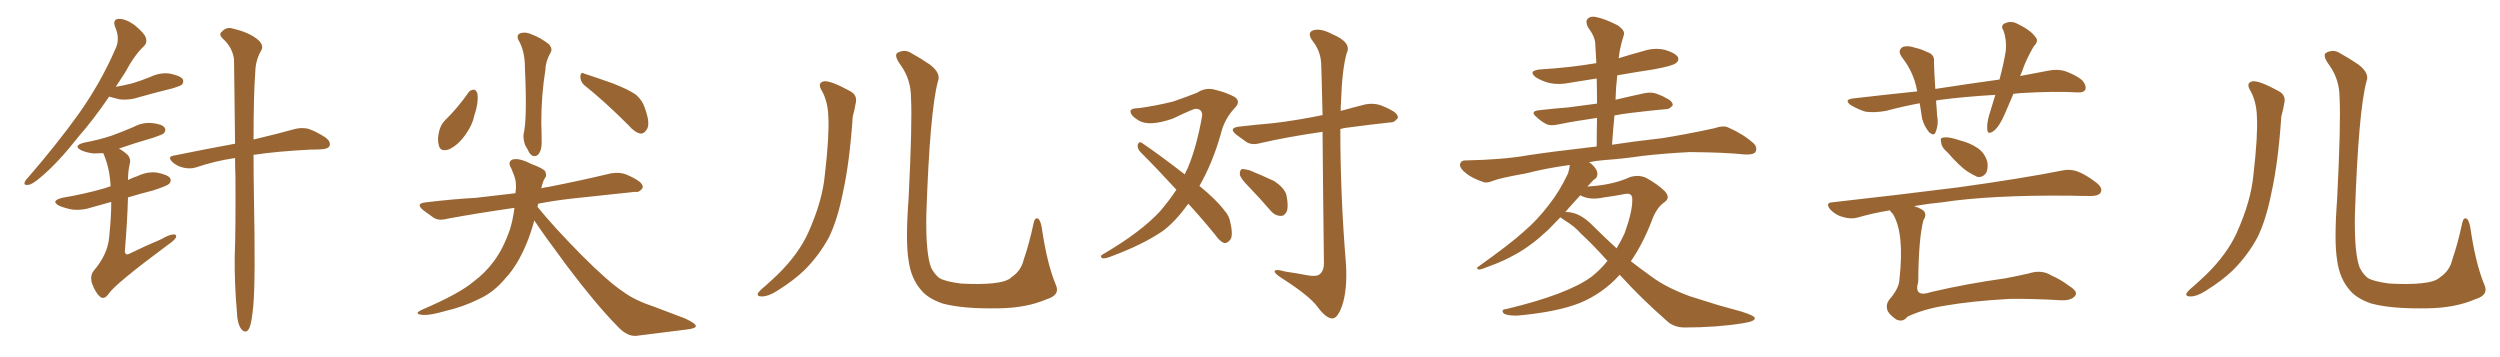 <svg xmlns="http://www.w3.org/2000/svg" xmlns:xlink="http://www.w3.org/1999/xlink" width="1050" height="150"><path fill="#996633" padding="10" d="M45.85 40.58L45.85 40.58Q39.26 50.24 32.96 57.42L32.96 57.42Q24.32 68.41 17.29 74.27L17.29 74.27Q13.62 77.49 11.87 77.64L11.87 77.64Q9.81 77.93 10.40 76.46L10.40 76.46Q10.69 75.59 12.16 74.12L12.16 74.12Q24.17 60.21 33.11 47.75L33.11 47.75Q42.33 34.72 48.49 20.51L48.49 20.51Q50.54 16.26 48.34 11.28L48.34 11.28Q47.17 8.06 49.95 7.91L49.95 7.91Q52.88 7.91 56.54 10.55L56.54 10.55Q60.64 13.92 61.23 15.82L61.23 15.82Q61.96 17.87 60.50 19.34L60.50 19.34Q56.54 23.00 52.44 30.62L52.44 30.62Q50.39 33.69 48.63 36.47L48.63 36.47Q52.00 35.89 55.52 35.01L55.52 35.01Q59.33 33.84 62.99 32.37L62.99 32.37Q67.24 30.32 71.34 30.91L71.34 30.91Q75.73 31.79 76.76 33.25L76.76 33.25Q77.34 34.57 76.32 35.60L76.32 35.60Q75.88 36.04 72.66 37.06L72.66 37.06Q65.48 38.82 58.74 40.72L58.74 40.72Q54.49 42.19 50.39 41.75L50.39 41.75Q47.75 41.16 45.85 40.58ZM46.73 84.81L46.73 84.81Q42.48 85.99 38.82 87.01L38.82 87.01Q34.57 88.48 30.47 88.04L30.47 88.04Q27.25 87.45 24.90 86.43L24.90 86.43Q20.95 84.38 26.22 83.06L26.22 83.06Q35.74 81.45 43.80 79.10L43.80 79.10Q44.97 78.66 46.44 78.22L46.44 78.22Q46.14 70.61 43.36 64.31L43.36 64.31Q41.16 64.45 39.40 64.45L39.40 64.45Q36.47 64.16 34.13 63.13L34.13 63.13Q30.47 61.23 35.30 59.91L35.30 59.91Q41.60 58.74 46.88 56.98L46.88 56.98Q51.71 55.22 56.10 53.32L56.10 53.32Q59.91 51.27 64.01 51.71L64.01 51.71Q68.12 52.15 69.14 53.61L69.14 53.61Q69.87 54.64 68.85 55.96L68.85 55.96Q68.26 56.54 64.31 57.86L64.31 57.86Q56.69 60.06 49.95 62.40L49.95 62.40Q51.86 63.43 53.76 65.19L53.76 65.19Q55.08 66.94 54.49 68.85L54.49 68.85Q53.76 71.92 53.76 75.59L53.76 75.59Q55.81 74.56 57.71 73.97L57.71 73.97Q61.96 71.92 66.06 72.51L66.06 72.51Q70.46 73.39 71.48 74.85L71.48 74.85Q72.07 76.17 71.04 77.20L71.04 77.20Q70.17 78.08 64.31 79.98L64.31 79.98Q58.59 81.45 53.76 82.91L53.76 82.91Q53.47 93.02 52.44 105.47L52.44 105.47Q52.59 107.52 54.49 106.49L54.49 106.49Q61.38 103.13 67.68 100.49L67.68 100.49Q71.19 98.44 72.95 98.44L72.95 98.44Q74.41 98.44 73.83 99.90L73.83 99.90Q73.10 101.07 70.31 102.98L70.31 102.98Q48.19 119.38 45.56 123.49L45.56 123.49Q43.80 125.98 42.04 124.66L42.04 124.66Q40.14 123.05 38.67 119.09L38.67 119.09Q37.65 115.87 39.40 113.67L39.40 113.67Q45.26 106.79 45.85 99.61L45.85 99.61Q46.73 91.11 46.73 84.81ZM98.73 66.36L98.73 66.36L98.73 66.36Q89.94 67.68 82.32 70.31L82.32 70.31Q79.98 71.04 77.20 70.46L77.20 70.46Q74.41 69.87 72.51 68.12L72.51 68.12Q70.02 65.77 73.10 65.33L73.10 65.33Q86.72 62.55 98.73 60.35L98.73 60.35Q98.44 37.50 98.29 25.05L98.29 25.05Q97.71 19.92 93.60 16.26L93.60 16.26Q91.70 14.36 93.16 13.33L93.16 13.33Q95.07 11.13 97.85 12.01L97.85 12.01Q104.15 13.48 107.81 16.26L107.81 16.26Q110.89 18.60 109.86 20.95L109.86 20.95Q107.37 25.05 107.23 30.03L107.23 30.03Q106.49 39.99 106.49 58.59L106.49 58.59Q117.04 56.10 123.78 54.20L123.78 54.20Q126.56 53.47 129.35 54.05L129.35 54.05Q132.57 55.08 136.67 57.71L136.67 57.71Q139.01 59.47 138.43 61.23L138.43 61.23Q137.84 62.55 135.06 62.70L135.06 62.70Q132.71 62.84 130.37 62.84L130.37 62.84Q116.16 63.57 106.49 65.04L106.49 65.04Q106.49 72.80 106.64 81.74L106.64 81.74Q107.37 118.51 106.35 128.76L106.35 128.76Q105.76 135.06 104.88 137.40L104.88 137.40Q103.56 140.63 101.37 138.28L101.37 138.28Q99.61 135.94 99.46 130.52L99.46 130.52Q98.44 118.65 98.58 107.67L98.58 107.67Q99.02 96.68 98.88 74.27L98.88 74.27Q98.73 70.02 98.73 66.36ZM217.68 16.70L217.68 16.70Q216.80 14.50 218.70 13.92L218.70 13.92Q220.75 13.33 223.10 14.36L223.10 14.36Q227.34 15.97 230.57 18.60L230.57 18.60Q232.18 20.51 231.30 21.97L231.30 21.97Q229.10 25.93 229.10 29.15L229.10 29.15Q227.34 39.84 227.34 51.71L227.34 51.71Q227.49 55.37 227.49 59.33L227.49 59.33Q227.64 63.43 225.73 65.19L225.73 65.19Q223.68 66.36 222.22 64.01L222.22 64.01Q221.48 62.40 220.61 61.08L220.61 61.08Q219.73 58.74 219.87 56.54L219.87 56.54Q221.48 50.39 220.46 28.42L220.46 28.42Q220.46 21.24 217.68 16.70ZM196.88 38.67L196.88 38.67Q197.75 37.65 199.22 37.65L199.22 37.65Q200.10 37.94 200.54 39.40L200.54 39.40Q200.98 43.51 199.22 48.49L199.22 48.49Q198.49 52.29 195.70 56.25L195.70 56.25Q192.63 60.79 188.67 62.70L188.67 62.70Q184.86 64.01 184.28 60.94L184.28 60.94Q183.54 58.30 184.57 54.64L184.57 54.64Q185.30 52.15 186.77 50.68L186.77 50.68Q192.33 45.26 196.88 38.67ZM245.36 35.74L245.36 35.74Q243.75 34.28 243.75 32.08L243.75 32.08Q243.90 30.03 245.36 30.91L245.36 30.91Q249.46 32.23 257.37 35.01L257.37 35.01Q264.11 37.65 267.19 39.84L267.19 39.84Q269.97 42.33 271.00 45.85L271.00 45.85Q273.34 52.44 271.44 54.64L271.44 54.64Q270.41 56.25 268.95 56.10L268.95 56.10Q266.60 55.66 263.96 52.59L263.96 52.59Q253.86 42.48 245.36 35.74ZM216.06 87.30L216.06 87.30L216.06 87.30Q200.68 89.50 187.94 91.85L187.94 91.85Q184.28 92.87 182.08 91.41L182.08 91.41Q179.74 89.79 177.83 88.33L177.83 88.33Q174.17 85.40 179.00 84.96L179.00 84.96Q189.99 83.64 200.10 83.06L200.10 83.06Q208.01 82.18 216.50 81.15L216.50 81.15Q216.50 80.27 216.65 79.69L216.65 79.69Q216.94 76.32 215.92 73.68L215.92 73.68Q215.33 72.07 214.75 70.75L214.75 70.75Q213.13 68.12 215.04 67.09L215.04 67.09Q217.68 66.06 223.10 68.85L223.10 68.85Q227.93 70.61 228.96 71.92L228.96 71.92Q229.83 73.83 228.81 74.85L228.81 74.85Q227.93 76.32 227.34 79.10L227.34 79.10Q228.81 78.66 230.27 78.52L230.27 78.52Q243.75 75.88 256.64 72.80L256.64 72.80Q260.16 72.22 262.94 73.24L262.94 73.24Q265.58 74.41 266.60 75L266.60 75Q270.12 76.90 269.97 78.81L269.97 78.81Q268.51 81.01 266.75 80.57L266.75 80.57Q254.88 81.88 240.67 83.35L240.67 83.35Q232.76 84.23 226.03 85.55L226.03 85.55Q225.88 86.28 225.73 86.87L225.73 86.87Q232.47 95.21 244.34 107.23L244.34 107.23Q255.76 118.65 262.06 122.75L262.06 122.75Q266.60 126.12 274.95 128.91L274.95 128.91Q281.54 131.40 287.70 133.74L287.70 133.74Q292.38 135.94 292.24 136.96L292.24 136.96Q292.24 137.99 288.13 138.43L288.13 138.43Q278.32 139.60 267.19 141.06L267.19 141.06Q263.23 141.36 259.13 136.82L259.13 136.82Q250.20 127.73 238.18 111.77L238.18 111.77Q227.93 98.00 224.41 92.58L224.41 92.58Q222.80 98.44 221.04 102.54L221.04 102.54Q217.24 111.62 212.26 116.89L212.26 116.89Q207.42 122.75 201.27 125.54L201.27 125.54Q194.53 128.91 186.91 130.66L186.91 130.66Q180.76 132.42 177.98 132.28L177.98 132.28Q173.14 131.98 177.25 130.08L177.25 130.08Q192.92 123.34 198.78 118.36L198.78 118.36Q203.76 114.70 207.42 109.72L207.42 109.72Q211.38 104.44 214.16 96.39L214.16 96.39Q215.48 92.14 216.06 87.30ZM345.41 38.53L345.41 38.53Q342.92 34.72 346.14 34.13L346.14 34.13Q348.93 33.84 356.98 38.23L356.98 38.23Q360.35 39.99 359.33 43.65L359.33 43.65Q359.03 45.70 358.15 48.93L358.15 48.93Q356.84 68.26 354.05 80.71L354.05 80.71Q351.86 91.99 348.19 99.61L348.19 99.61Q344.09 107.23 337.79 113.53L337.79 113.53Q333.40 117.77 326.37 122.17L326.37 122.17Q322.71 124.51 319.92 124.51L319.92 124.51Q317.87 124.51 318.31 123.19L318.31 123.19Q319.04 122.02 321.39 120.12L321.39 120.12Q323.88 117.92 326.66 115.28L326.66 115.28Q335.30 106.79 339.40 97.85L339.40 97.85Q345.41 84.52 346.44 73.39L346.44 73.39Q348.34 56.98 347.90 49.07L347.90 49.07Q347.75 43.07 345.41 38.53ZM443.41 119.53L443.41 119.53L443.41 119.53Q445.46 123.93 439.60 125.68L439.60 125.68Q431.10 129.35 419.53 129.49L419.53 129.49Q404.30 129.79 395.80 127.44L395.80 127.44Q389.94 125.39 387.16 122.17L387.16 122.17Q382.62 117.19 381.59 109.28L381.59 109.28Q380.27 101.37 381.59 83.64L381.59 83.64Q383.20 51.71 382.62 41.16L382.62 41.16Q382.62 33.54 378.52 27.69L378.52 27.69Q375.15 23.14 377.05 22.12L377.05 22.12Q380.13 20.51 382.91 22.41L382.91 22.41Q386.43 24.32 390.53 27.10L390.53 27.10Q395.36 30.76 393.90 34.28L393.90 34.28Q390.53 46.88 389.06 90.09L389.06 90.09Q388.77 106.64 391.11 112.50L391.11 112.50Q392.58 115.28 394.48 116.75L394.48 116.75Q396.83 118.21 403.56 119.09L403.56 119.09Q411.77 119.53 417.19 118.95L417.19 118.95Q422.90 118.36 424.80 116.46L424.80 116.46Q428.91 113.67 429.93 109.13L429.93 109.13Q432.28 102.39 434.18 93.46L434.18 93.46Q434.77 90.97 436.23 91.99L436.23 91.99Q437.11 93.02 437.55 95.65L437.55 95.65Q439.75 110.74 443.41 119.53ZM524.71 78.66L524.71 78.66Q521.19 75.15 520.75 73.39L520.75 73.39Q520.61 71.63 521.48 71.04L521.48 71.04Q522.51 70.90 524.71 71.48L524.71 71.48Q530.13 73.68 535.11 76.03L535.11 76.03Q539.79 79.10 540.38 82.32L540.38 82.32Q541.26 87.01 540.38 88.92L540.38 88.92Q539.36 90.82 537.89 90.67L537.89 90.67Q535.55 90.67 533.64 88.48L533.64 88.48Q529.10 83.20 524.71 78.66ZM499.07 85.55L499.07 85.55Q493.65 93.16 488.23 97.12L488.23 97.12Q480.03 102.69 467.14 107.52L467.14 107.52Q463.92 108.84 462.89 108.40L462.89 108.40Q461.57 107.52 463.77 106.49L463.77 106.49Q479.15 97.41 487.06 88.92L487.06 88.92Q490.87 84.52 494.09 79.69L494.09 79.69Q486.18 71.04 479.00 63.87L479.00 63.87Q477.69 62.55 477.83 60.79L477.83 60.79Q478.42 59.33 479.44 59.91L479.44 59.91Q486.04 64.31 497.61 73.24L497.61 73.24Q498.19 71.78 498.78 70.75L498.78 70.75Q502.59 61.82 504.93 48.49L504.93 48.49Q504.93 45.70 502.15 45.70L502.15 45.70Q501.12 45.70 492.63 49.80L492.63 49.80Q482.52 53.32 478.13 50.54L478.13 50.54Q474.32 48.19 474.90 46.29L474.90 46.29Q475.63 45.41 478.42 45.41L478.42 45.41Q485.74 44.38 492.77 42.63L492.77 42.63Q499.07 40.43 502.73 38.96L502.73 38.96Q506.54 36.47 510.64 37.79L510.64 37.79Q515.04 38.82 518.55 40.72L518.55 40.72Q521.34 42.63 518.55 45.41L518.55 45.41Q514.16 50.10 512.70 56.40L512.70 56.40Q509.18 68.70 503.76 78.08L503.76 78.08Q511.08 84.08 514.31 88.48L514.31 88.48Q516.36 90.67 516.80 93.75L516.80 93.75Q518.12 99.61 516.36 101.07L516.36 101.07Q515.19 102.25 514.16 102.10L514.16 102.10Q512.26 101.37 510.35 98.58L510.35 98.58Q504.49 91.41 499.07 85.55ZM555.47 55.37L555.47 55.37L555.47 55.37Q541.11 57.42 529.54 60.06L529.54 60.06Q526.03 61.08 523.68 59.77L523.68 59.77Q521.34 58.15 519.43 56.69L519.43 56.69Q515.63 53.76 520.46 53.17L520.46 53.17Q528.22 52.29 534.96 51.71L534.96 51.71Q544.78 50.54 555.47 48.34L555.47 48.34Q555.03 28.86 554.88 26.51L554.88 26.51Q554.59 21.39 551.37 17.29L551.37 17.29Q548.73 13.77 551.51 12.74L551.51 12.74Q554.59 11.72 559.57 14.36L559.57 14.36Q567.92 17.87 565.58 22.41L565.58 22.41Q563.67 29.30 563.23 42.63L563.23 42.63Q563.09 44.68 563.09 46.58L563.09 46.58Q568.36 45.12 573.63 43.80L573.63 43.80Q577.15 43.21 579.93 44.24L579.93 44.24Q582.57 45.26 583.59 45.85L583.59 45.85Q587.26 47.61 587.11 49.51L587.11 49.51Q585.64 51.56 583.89 51.42L583.89 51.42Q575.68 52.29 565.87 53.61L565.87 53.61Q564.26 53.76 562.94 54.20L562.94 54.20Q562.94 82.32 565.28 110.45L565.28 110.45Q566.02 121.44 563.67 128.47L563.67 128.47Q561.77 133.74 559.57 133.74L559.57 133.74Q556.93 133.74 553.27 128.76L553.27 128.76Q550.05 124.37 538.92 117.19L538.92 117.19Q535.84 115.28 535.40 114.26L535.40 114.26Q534.81 112.65 540.09 114.11L540.09 114.11Q544.34 114.70 548.88 115.58L548.88 115.58Q552.69 116.31 554.15 115.28L554.15 115.28Q556.05 113.82 556.05 110.60L556.05 110.60Q555.62 75.73 555.47 55.37ZM680.27 115.43L680.27 115.43Q673.10 123.34 663.43 127.29L663.43 127.29Q653.76 131.10 637.06 132.57L637.06 132.57Q632.52 132.57 631.49 131.54L631.49 131.54Q630.32 129.93 632.67 129.79L632.67 129.79Q658.45 123.63 668.55 116.16L668.55 116.16Q672.36 113.09 675.15 109.57L675.15 109.57Q668.99 102.69 664.01 98.14L664.01 98.14Q661.38 95.07 656.98 92.43L656.98 92.43Q655.96 91.70 655.37 91.26L655.37 91.26Q652.59 94.19 650.24 96.53L650.24 96.53Q643.07 103.27 636.33 106.93L636.33 106.93Q631.05 109.86 625.63 111.77L625.63 111.77Q622.12 113.23 621.09 113.23L621.09 113.23Q619.78 112.65 620.80 112.06L620.80 112.06Q634.57 102.25 639.99 97.27L639.99 97.27Q645.70 92.43 650.68 85.84L650.68 85.84Q655.08 80.27 658.59 72.80L658.59 72.80Q659.18 70.75 659.33 69.29L659.33 69.29Q649.51 70.61 641.02 72.80L641.02 72.80Q629.59 74.85 627.25 75.88L627.25 75.88Q624.46 77.05 623.00 76.46L623.00 76.46Q618.31 74.85 615.97 72.95L615.97 72.95Q613.18 70.90 613.18 69.14L613.18 69.14Q613.48 67.38 615.38 67.38L615.38 67.38Q631.35 67.09 641.89 65.19L641.89 65.19Q651.56 63.72 670.61 61.52L670.61 61.52Q670.61 55.22 670.75 49.51L670.75 49.51Q661.52 50.83 654.35 52.29L654.35 52.29Q651.12 53.03 649.22 52.00L649.22 52.00Q646.88 50.68 645.41 49.22L645.41 49.22Q642.33 46.73 646.44 46.29L646.44 46.29Q652.73 45.56 658.59 45.12L658.59 45.12Q664.45 44.38 670.75 43.51L670.75 43.51Q670.75 37.94 670.61 32.96L670.61 32.96Q664.89 33.84 659.62 34.72L659.62 34.72Q654.79 35.74 650.68 34.86L650.68 34.86Q647.46 33.98 645.12 32.52L645.12 32.52Q641.46 29.74 646.88 29.15L646.88 29.15Q659.33 28.42 670.46 26.51L670.46 26.51Q670.17 22.27 670.02 18.60L670.02 18.60Q670.02 15.53 666.94 11.43L666.94 11.43Q665.77 8.94 666.80 7.91L666.80 7.91Q668.12 6.59 670.46 7.18L670.46 7.18Q674.12 7.91 679.54 10.69L679.54 10.69Q682.62 12.89 682.03 14.65L682.03 14.65Q681.45 16.41 680.86 18.75L680.86 18.75Q680.27 20.95 679.83 24.46L679.83 24.46Q684.96 22.85 690.38 21.39L690.38 21.39Q694.92 19.92 699.32 20.95L699.32 20.95Q703.71 22.27 704.74 24.02L704.74 24.02Q705.32 25.49 703.86 26.51L703.86 26.51Q702.54 27.69 694.48 29.15L694.48 29.15Q686.72 30.32 679.25 31.64L679.25 31.64Q678.66 36.62 678.52 41.89L678.52 41.89Q684.67 40.43 690.82 39.11L690.82 39.11Q693.90 38.53 696.24 39.55L696.24 39.55Q698.58 40.43 699.46 41.02L699.46 41.02Q702.69 42.48 702.54 44.24L702.54 44.24Q701.07 46.00 699.61 45.85L699.61 45.85Q693.02 46.44 684.67 47.46L684.67 47.46Q681.15 47.90 678.08 48.49L678.08 48.49Q677.49 54.49 677.05 60.79L677.05 60.79Q685.40 59.47 698.29 58.01L698.29 58.01Q709.13 56.25 719.82 53.91L719.82 53.91Q723.78 52.59 725.68 53.47L725.68 53.47Q732.13 56.25 736.52 60.21L736.52 60.21Q738.28 61.96 737.26 63.87L737.26 63.87Q736.38 65.04 732.86 64.89L732.86 64.89Q724.80 64.01 709.72 63.87L709.72 63.87Q698.73 64.45 689.79 65.48L689.79 65.48Q682.03 66.65 673.68 67.24L673.68 67.24Q670.17 67.53 667.38 68.12L667.38 68.12Q668.41 68.70 669.29 69.73L669.29 69.73Q670.90 71.48 670.90 72.95L670.90 72.95Q670.90 74.56 669.87 75.15L669.87 75.15Q668.99 75.73 667.53 77.49L667.53 77.49Q666.94 77.93 666.80 78.37L666.80 78.37Q667.53 78.22 668.41 78.22L668.41 78.22Q677.78 77.49 684.52 74.41L684.52 74.41Q688.18 73.24 691.41 74.71L691.41 74.71Q696.39 77.49 699.17 80.27L699.17 80.27Q701.81 83.06 699.02 84.96L699.02 84.96Q695.65 87.30 693.75 92.72L693.75 92.72Q689.94 102.54 684.96 109.72L684.96 109.72Q689.50 113.23 694.04 116.46L694.04 116.46Q699.76 120.70 709.57 124.37L709.57 124.37Q714.11 125.83 721.73 128.17L721.73 128.17Q726.71 129.49 731.25 130.81L731.25 130.81Q736.82 132.57 736.96 133.45L736.96 133.45Q737.55 134.91 731.84 135.79L731.84 135.79Q720.85 137.55 707.23 137.55L707.23 137.55Q702.69 137.40 699.90 134.62L699.90 134.62Q689.21 125.24 680.71 115.87L680.71 115.87Q680.42 115.58 680.27 115.43ZM669.14 94.92L669.14 94.92L669.14 94.92Q673.97 99.76 678.96 104.30L678.96 104.30Q680.86 101.22 682.32 98.00L682.32 98.00Q685.55 89.06 685.55 84.23L685.55 84.23Q685.84 80.86 682.62 81.45L682.62 81.45Q678.22 82.32 673.68 82.91L673.68 82.91Q667.68 84.23 663.72 82.03L663.72 82.03Q660.21 85.84 657.42 89.06L657.42 89.06Q657.57 88.92 658.01 89.06L658.01 89.06Q663.43 89.06 669.14 94.92ZM845.65 39.40L845.65 39.40Q843.75 43.80 841.99 47.90L841.99 47.90Q839.79 53.03 837.45 54.93L837.45 54.93Q834.81 56.84 834.67 54.49L834.67 54.49Q834.38 52.15 835.40 48.49L835.40 48.49Q836.72 43.95 838.04 39.84L838.04 39.84Q825.15 40.58 814.01 42.04L814.01 42.04Q813.28 42.19 813.13 42.33L813.13 42.33Q813.43 45.26 813.57 48.49L813.57 48.49Q814.31 52.15 812.99 55.37L812.99 55.37Q812.40 57.42 810.21 55.52L810.21 55.52Q808.15 53.03 807.28 49.80L807.28 49.80Q806.84 46.58 806.25 43.36L806.25 43.36Q799.22 44.68 792.04 46.58L792.04 46.58Q787.06 47.46 783.40 46.88L783.40 46.88Q780.47 46.00 777.25 44.09L777.25 44.09Q774.17 41.75 778.56 41.31L778.56 41.31Q792.48 39.70 805.22 38.38L805.22 38.38Q805.08 37.79 805.08 37.65L805.08 37.65Q803.76 30.47 798.93 24.17L798.93 24.17Q796.58 21.09 799.37 19.63L799.37 19.63Q801.56 19.04 804.35 20.07L804.35 20.07Q806.69 20.51 809.33 21.83L809.33 21.83Q812.70 22.85 812.26 26.07L812.26 26.07Q812.40 31.05 812.84 37.35L812.84 37.35Q827.05 35.16 839.79 33.40L839.79 33.40Q841.55 26.81 842.43 21.39L842.43 21.39Q842.87 16.70 841.41 12.74L841.41 12.74Q840.23 10.99 841.70 9.96L841.70 9.96Q844.48 8.50 847.27 9.96L847.27 9.96Q852.98 12.74 854.88 15.53L854.88 15.53Q856.49 17.14 854.15 19.48L854.15 19.48Q850.78 25.34 849.32 29.88L849.32 29.88Q848.88 30.91 848.44 31.93L848.44 31.93Q854.30 30.76 860.01 29.74L860.01 29.74Q864.11 28.86 867.33 29.88L867.33 29.88Q871.88 31.49 874.51 33.69L874.51 33.69Q876.42 35.89 875.83 37.65L875.83 37.65Q875.10 38.96 872.75 38.82L872.75 38.82Q862.79 38.23 848.58 39.11L848.58 39.11Q846.97 39.26 845.65 39.40ZM817.97 64.01L817.97 64.01Q815.48 61.96 815.33 60.06L815.33 60.06Q814.75 58.01 815.77 57.86L815.77 57.86Q817.24 57.42 819.87 58.01L819.87 58.01Q821.63 58.45 823.39 59.03L823.39 59.03Q827.49 60.06 830.71 62.26L830.71 62.26Q833.64 64.31 834.67 67.97L834.67 67.97Q835.11 70.61 834.23 72.51L834.23 72.51Q832.76 74.71 830.42 74.27L830.42 74.27Q828.52 73.39 826.17 71.92L826.17 71.92Q822.95 69.73 817.97 64.01ZM793.80 88.33L793.80 88.33L793.80 88.33Q786.62 89.50 780.03 91.41L780.03 91.41Q777.39 92.14 773.88 91.11L773.88 91.11Q771.09 90.38 768.75 88.04L768.75 88.04Q766.41 85.11 769.63 84.96L769.63 84.96Q798.34 81.74 822.66 78.66L822.66 78.66Q850.05 74.85 866.02 71.63L866.02 71.63Q869.24 70.90 872.31 71.92L872.31 71.92Q875.98 73.24 880.52 76.76L880.52 76.76Q883.30 78.96 882.28 80.86L882.28 80.86Q881.40 82.32 878.17 82.32L878.17 82.32Q874.07 82.32 869.53 82.18L869.53 82.18Q835.99 81.88 815.77 84.96L815.77 84.96Q809.62 85.55 803.91 86.57L803.91 86.57Q806.98 87.60 808.01 88.62L808.01 88.62Q809.33 90.23 807.86 92.43L807.86 92.43Q805.81 99.90 805.66 118.36L805.66 118.36Q803.61 125.24 811.23 122.61L811.23 122.61Q826.32 119.09 842.29 116.89L842.29 116.89Q847.56 115.87 852.10 114.84L852.10 114.84Q857.52 113.09 861.62 115.72L861.62 115.72Q865.43 117.33 869.09 120.12L869.09 120.12Q872.90 122.46 871.58 124.22L871.58 124.22Q869.97 126.27 865.87 126.12L865.87 126.12Q853.56 125.39 843.90 125.54L843.90 125.54Q828.37 126.42 817.24 128.32L817.24 128.32Q807.86 129.79 801.12 133.01L801.12 133.01Q799.22 135.50 796.44 134.18L796.44 134.18Q793.21 131.98 792.63 130.08L792.63 130.08Q792.04 127.73 793.51 125.83L793.51 125.83Q797.61 121.14 797.75 117.48L797.75 117.48Q799.95 97.85 794.97 89.79L794.97 89.79Q793.95 88.92 793.80 88.33ZM945.41 38.53L945.41 38.53Q942.92 34.72 946.14 34.13L946.14 34.13Q948.93 33.84 956.98 38.23L956.98 38.23Q960.35 39.99 959.33 43.65L959.33 43.65Q959.03 45.70 958.15 48.93L958.15 48.93Q956.84 68.26 954.05 80.71L954.05 80.71Q951.86 91.99 948.19 99.61L948.19 99.61Q944.09 107.23 937.79 113.53L937.79 113.53Q933.40 117.77 926.37 122.17L926.37 122.17Q922.71 124.51 919.92 124.51L919.92 124.51Q917.87 124.51 918.31 123.19L918.31 123.19Q919.04 122.02 921.39 120.12L921.39 120.12Q923.88 117.92 926.66 115.28L926.66 115.28Q935.30 106.79 939.40 97.85L939.40 97.85Q945.41 84.52 946.44 73.39L946.44 73.39Q948.34 56.98 947.90 49.07L947.90 49.07Q947.75 43.07 945.41 38.53ZM1043.41 119.53L1043.41 119.53L1043.41 119.53Q1045.46 123.93 1039.60 125.68L1039.60 125.68Q1031.10 129.35 1019.53 129.49L1019.53 129.49Q1004.30 129.79 995.80 127.44L995.80 127.44Q989.94 125.39 987.16 122.17L987.16 122.17Q982.62 117.19 981.59 109.28L981.59 109.28Q980.27 101.37 981.59 83.64L981.59 83.64Q983.20 51.71 982.62 41.16L982.62 41.16Q982.62 33.54 978.52 27.69L978.52 27.69Q975.15 23.14 977.05 22.12L977.05 22.12Q980.13 20.51 982.91 22.41L982.91 22.41Q986.43 24.32 990.53 27.10L990.53 27.10Q995.36 30.76 993.90 34.28L993.90 34.28Q990.53 46.88 989.06 90.09L989.06 90.09Q988.77 106.64 991.11 112.50L991.11 112.50Q992.58 115.28 994.48 116.75L994.48 116.75Q996.83 118.21 1003.56 119.09L1003.56 119.09Q1011.77 119.53 1017.19 118.95L1017.19 118.95Q1022.90 118.36 1024.80 116.46L1024.80 116.46Q1028.91 113.67 1029.93 109.13L1029.93 109.13Q1032.28 102.39 1034.18 93.46L1034.18 93.46Q1034.77 90.97 1036.23 91.99L1036.23 91.99Q1037.11 93.02 1037.55 95.65L1037.55 95.65Q1039.75 110.74 1043.41 119.53Z"/></svg>